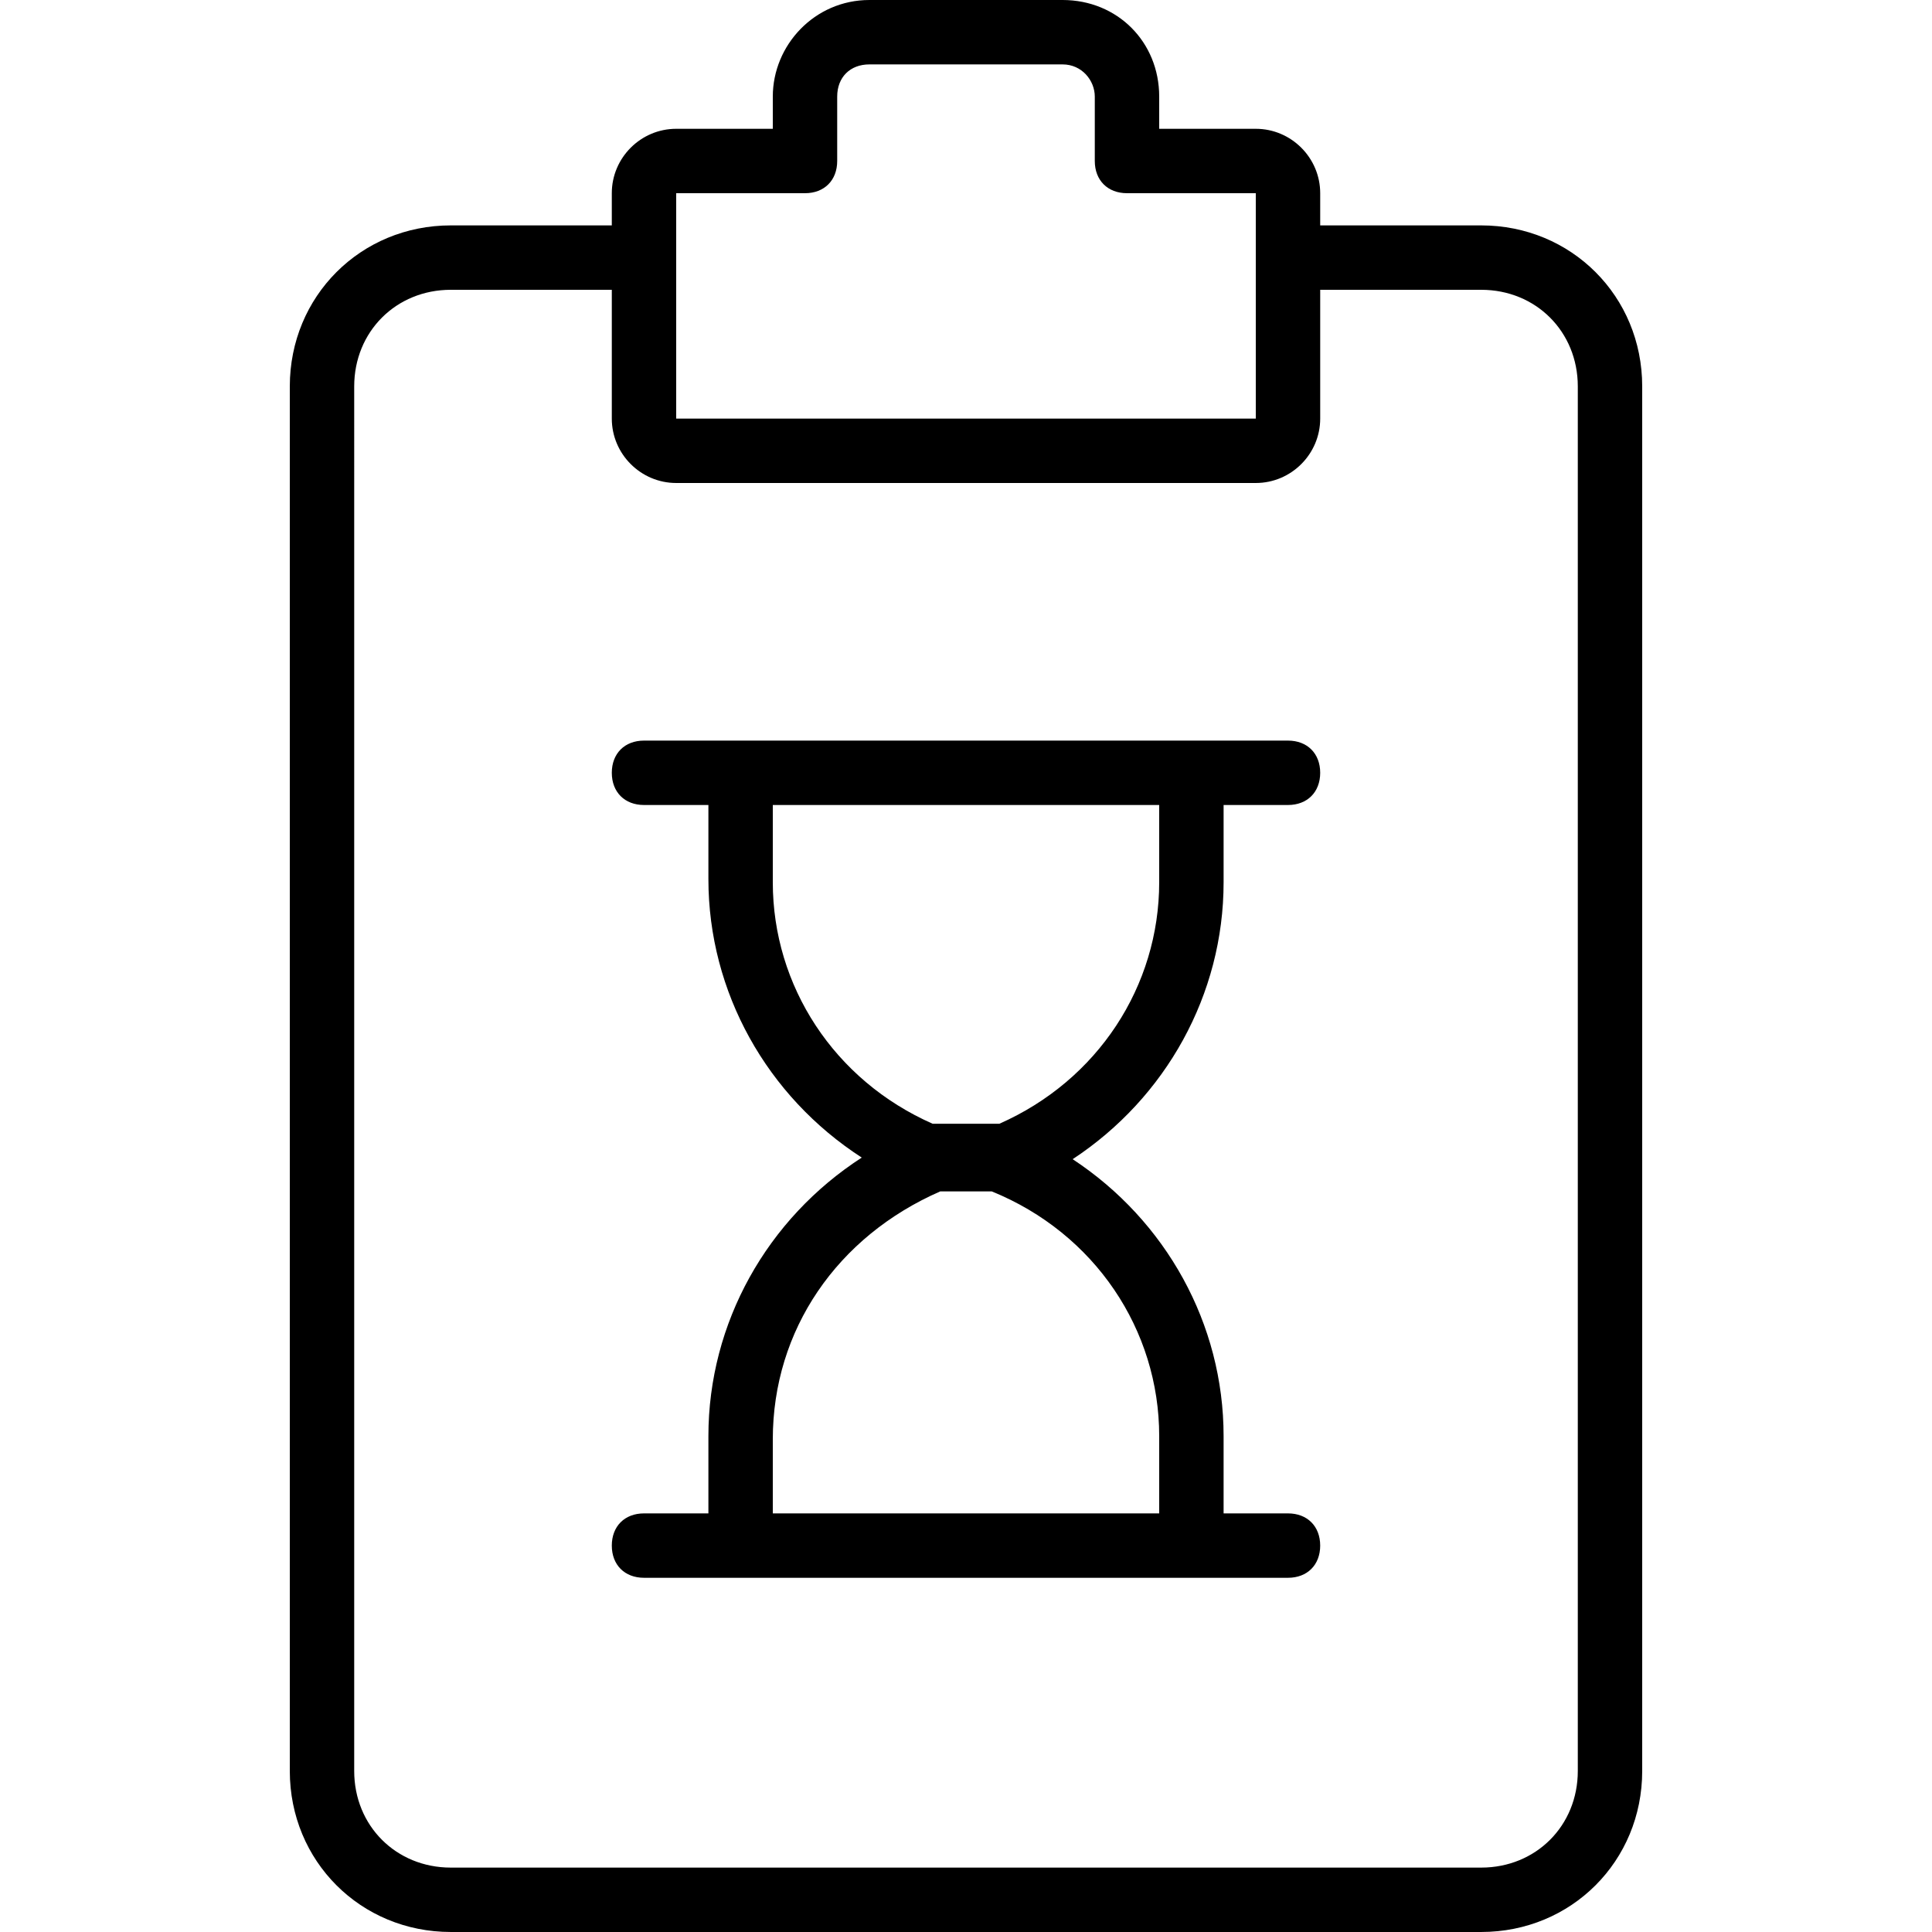 <?xml version="1.0" encoding="iso-8859-1"?>
<!-- Uploaded to: SVG Repo, www.svgrepo.com, Generator: SVG Repo Mixer Tools -->
<svg fill="#000000" height="800px" width="800px" version="1.1" id="Layer_1" xmlns="http://www.w3.org/2000/svg" xmlns:xlink="http://www.w3.org/1999/xlink" 
	 viewBox="0 0 503.607 503.607" xml:space="preserve">
<g transform="translate(1 1)">
	<g>
		<g>
			<path d="M385.098,57.754h-41.967v-8.393c0-9.233-7.554-16.787-16.787-16.787h-25.18V24.18c0-14.269-10.911-25.18-25.18-25.18
				h-50.361c-14.269,0-25.18,11.751-25.18,25.18v8.393h-25.18c-9.233,0-16.787,7.554-16.787,16.787v8.393h-41.967
				c-23.502,0-41.967,18.466-41.967,41.967v360.918c0,23.502,18.466,41.967,41.967,41.967h268.59
				c23.502,0,41.967-18.466,41.967-41.967V99.721C427.066,76.22,408.6,57.754,385.098,57.754z M175.262,49.361h33.574
				c5.036,0,8.393-3.357,8.393-8.393V24.18c0-5.036,3.357-8.393,8.393-8.393h50.361c5.036,0,8.393,4.197,8.393,8.393v16.787
				c0,5.036,3.357,8.393,8.393,8.393h33.574v16.787v41.967H175.262V66.148V49.361z M410.279,460.639
				c0,14.269-10.911,25.18-25.18,25.18h-268.59c-14.269,0-25.18-10.911-25.18-25.18V99.721c0-14.269,10.911-25.18,25.18-25.18
				h41.967v33.574c0,9.233,7.554,16.787,16.787,16.787h151.082c9.233,0,16.787-7.554,16.787-16.787V74.541h41.967
				c14.269,0,25.18,10.911,25.18,25.18V460.639z"/>
			<path d="M317.951,228.98v-20.144h16.787c5.036,0,8.393-3.357,8.393-8.393s-3.357-8.393-8.393-8.393h-16.787h-8.393H192.049
				h-8.393h-16.787c-5.036,0-8.393,3.357-8.393,8.393s3.357,8.393,8.393,8.393h16.787v19.305c0,29.511,15.3,56.661,39.978,72.603
				c-24.678,15.942-39.978,43.092-39.978,72.603v20.144h-16.787c-5.036,0-8.393,3.357-8.393,8.393c0,5.036,3.357,8.393,8.393,8.393
				h16.787h8.393h117.508h8.393h0h16.787c5.036,0,8.393-3.357,8.393-8.393c0-5.036-3.357-8.393-8.393-8.393h-16.787v-20.144
				c0-29.256-15.04-56.188-39.343-72.184C302.911,285.168,317.951,258.236,317.951,228.98z M301.164,373.348v20.144H200.443v-19.305
				c0-28.538,16.787-52.879,43.646-64.63h13.429C284.377,320.469,301.164,345.649,301.164,373.348z M259.48,291.931h-17.354
				c-25.709-11.322-41.684-35.935-41.684-62.951v-20.144h100.721v20.144C301.164,255.996,285.189,280.61,259.48,291.931z"/>
		</g>
	</g>
</g>
</svg>
